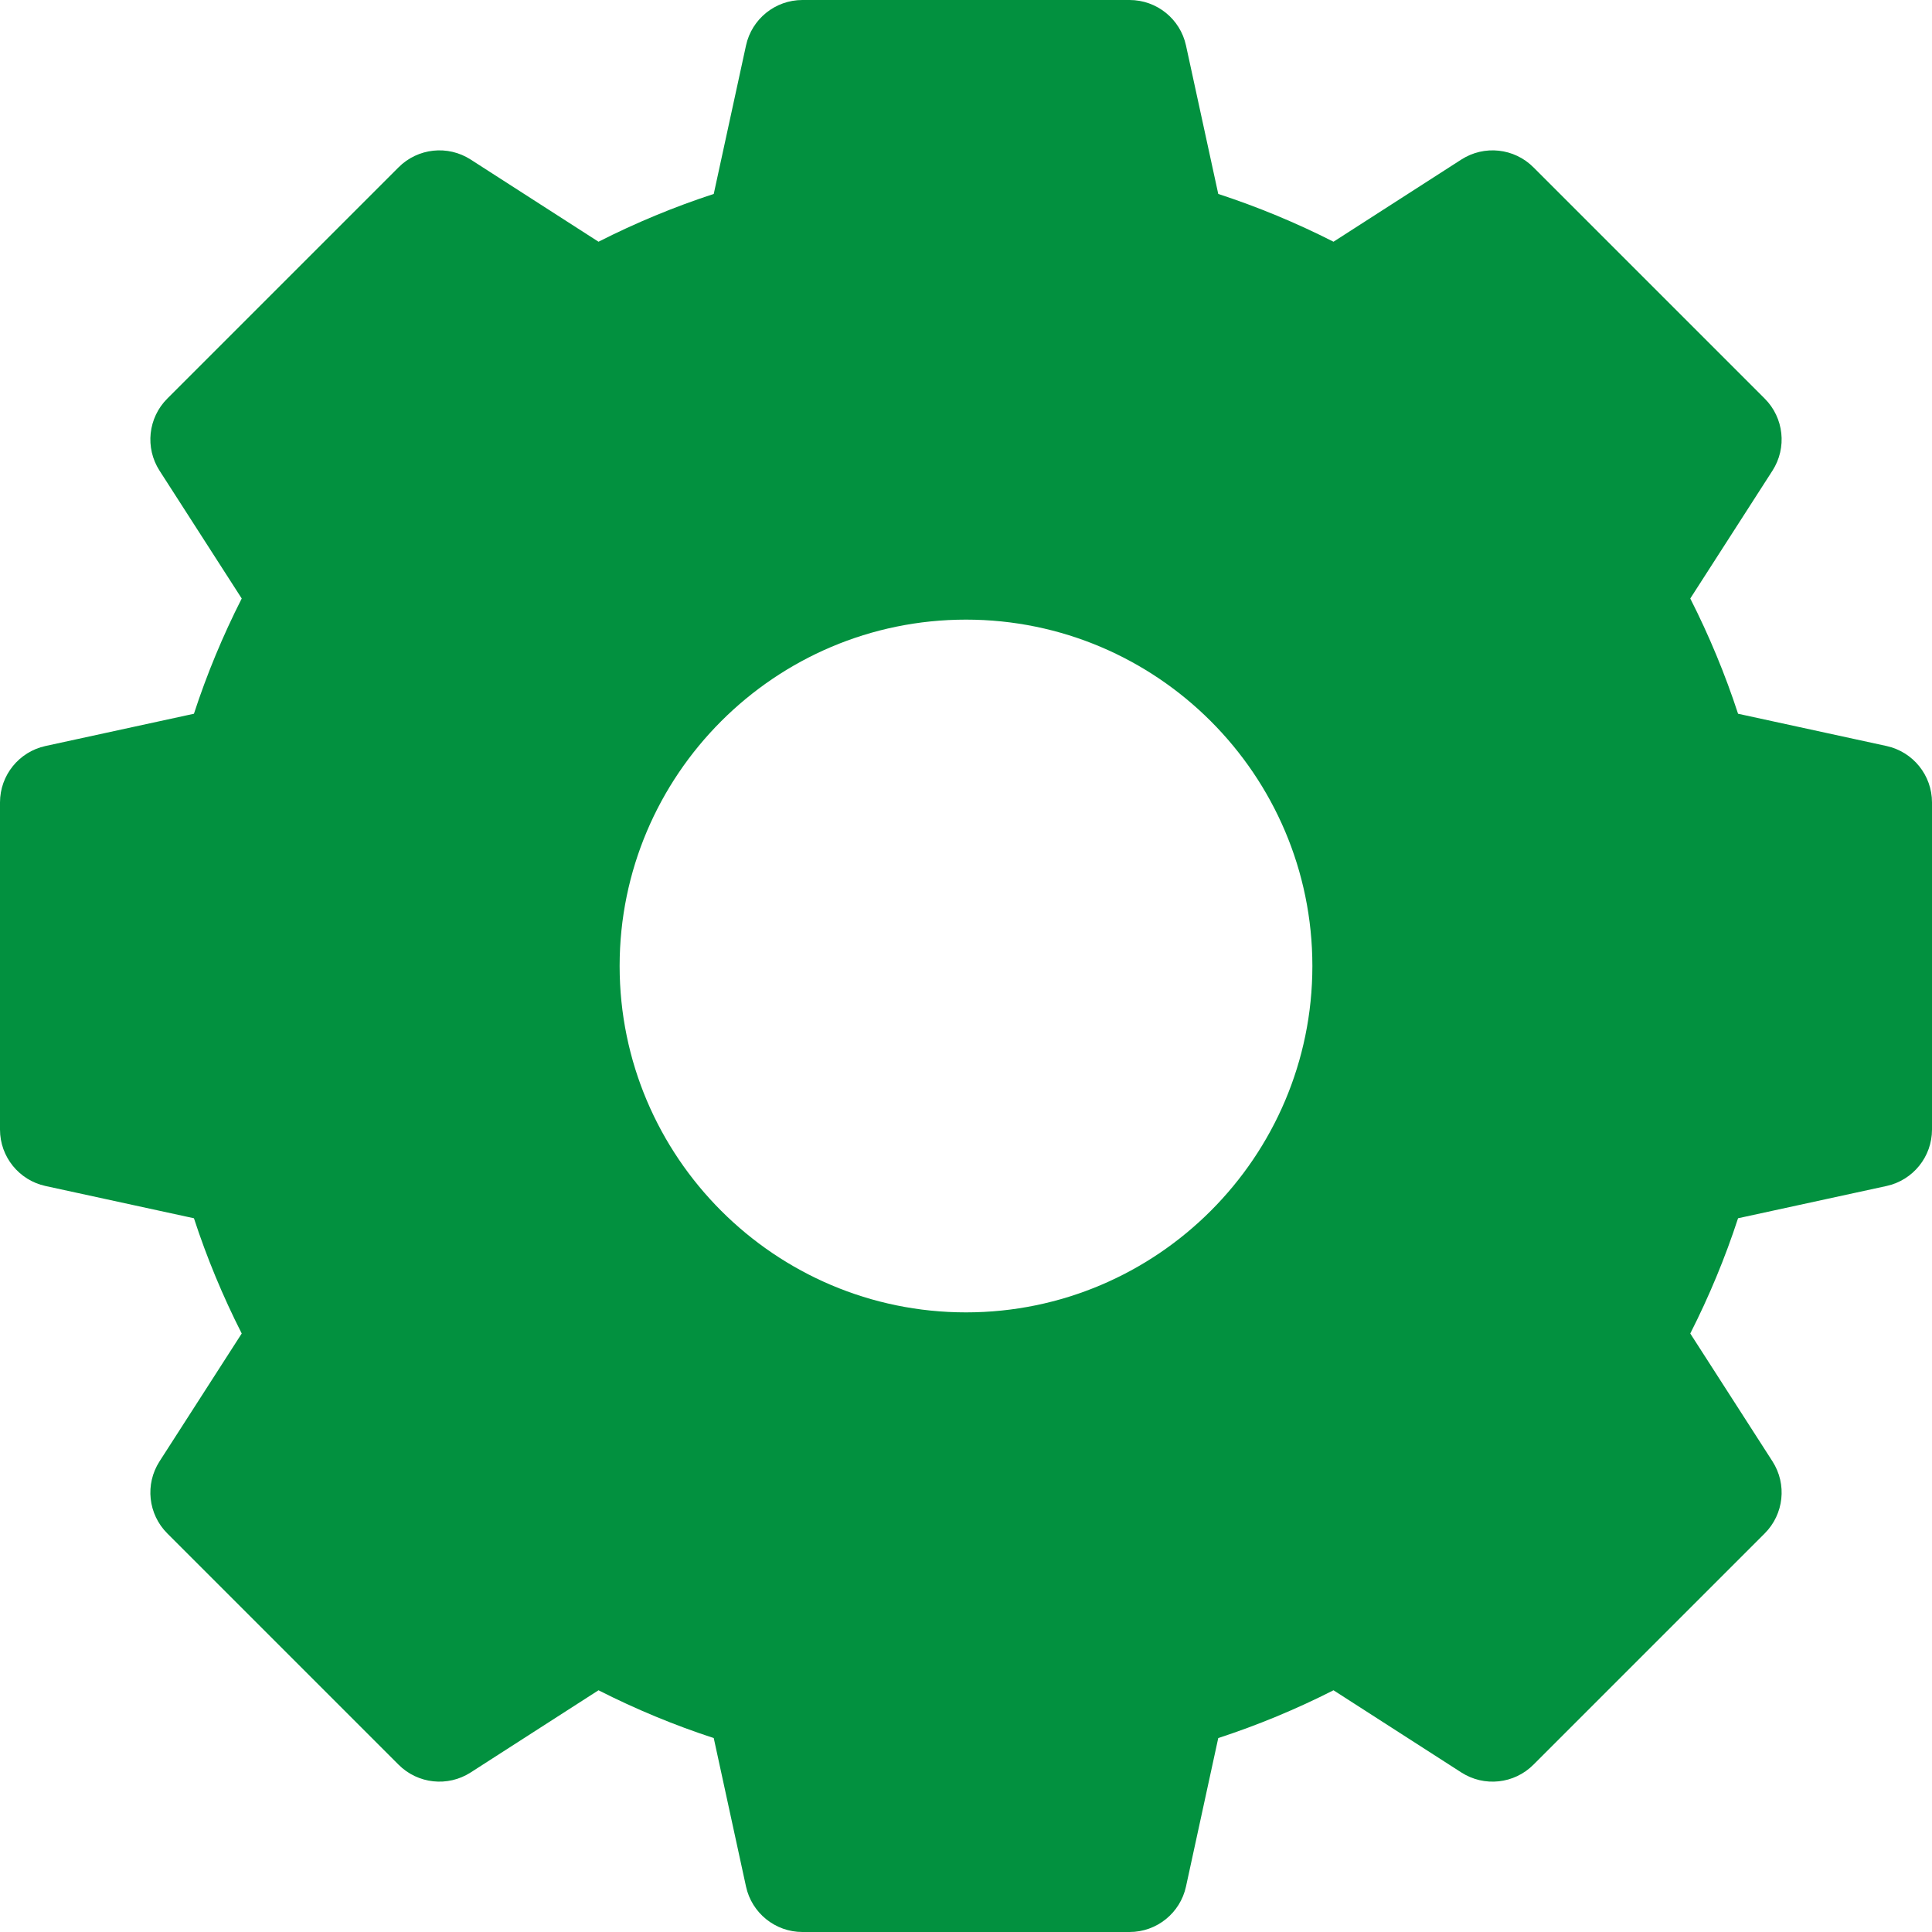 <svg width="60" height="60" viewBox="0 0 60 60" fill="none" xmlns="http://www.w3.org/2000/svg">
<g clip-path="url(#clip0)">
<path d="M58.588 23.168L53.977 22.166C53.576 20.938 53.079 19.741 52.493 18.587L55.046 14.616C55.502 13.906 55.401 12.975 54.805 12.379L47.621 5.195C47.025 4.599 46.094 4.498 45.384 4.954L41.413 7.507C40.259 6.921 39.062 6.424 37.834 6.023L36.832 1.412C36.653 0.588 35.923 0 35.08 0H24.92C24.077 0 23.347 0.588 23.168 1.412L22.166 6.023C20.938 6.424 19.741 6.921 18.587 7.507L14.616 4.954C13.906 4.498 12.975 4.599 12.379 5.195L5.195 12.379C4.599 12.975 4.498 13.906 4.954 14.616L7.507 18.587C6.921 19.741 6.424 20.938 6.023 22.166L1.412 23.168C0.588 23.348 0 24.077 0 24.92V35.08C0 35.923 0.588 36.652 1.412 36.832L6.023 37.834C6.424 39.062 6.921 40.259 7.507 41.413L4.954 45.384C4.498 46.094 4.599 47.025 5.195 47.621L12.379 54.805C12.975 55.401 13.906 55.502 14.616 55.046L18.587 52.493C19.741 53.079 20.938 53.576 22.166 53.977L23.168 58.588C23.347 59.412 24.077 60 24.92 60H35.08C35.923 60 36.653 59.412 36.832 58.588L37.834 53.977C39.062 53.576 40.259 53.079 41.413 52.493L45.384 55.046C46.094 55.502 47.025 55.402 47.621 54.805L54.805 47.621C55.401 47.025 55.502 46.094 55.046 45.384L52.493 41.413C53.079 40.259 53.576 39.062 53.977 37.834L58.588 36.832C59.412 36.652 60 35.923 60 35.08V24.92C60 24.077 59.412 23.348 58.588 23.168ZM40.757 30C40.757 35.931 35.931 40.757 30 40.757C24.069 40.757 19.243 35.931 19.243 30C19.243 24.069 24.069 19.243 30 19.243C35.931 19.243 40.757 24.069 40.757 30Z" fill="#02913F"/>
</g>
<defs>
<clipPath id="clip0">
<path d="M0 0H60V60H0V0Z" fill="white"/>
</clipPath>
</defs>
</svg>
